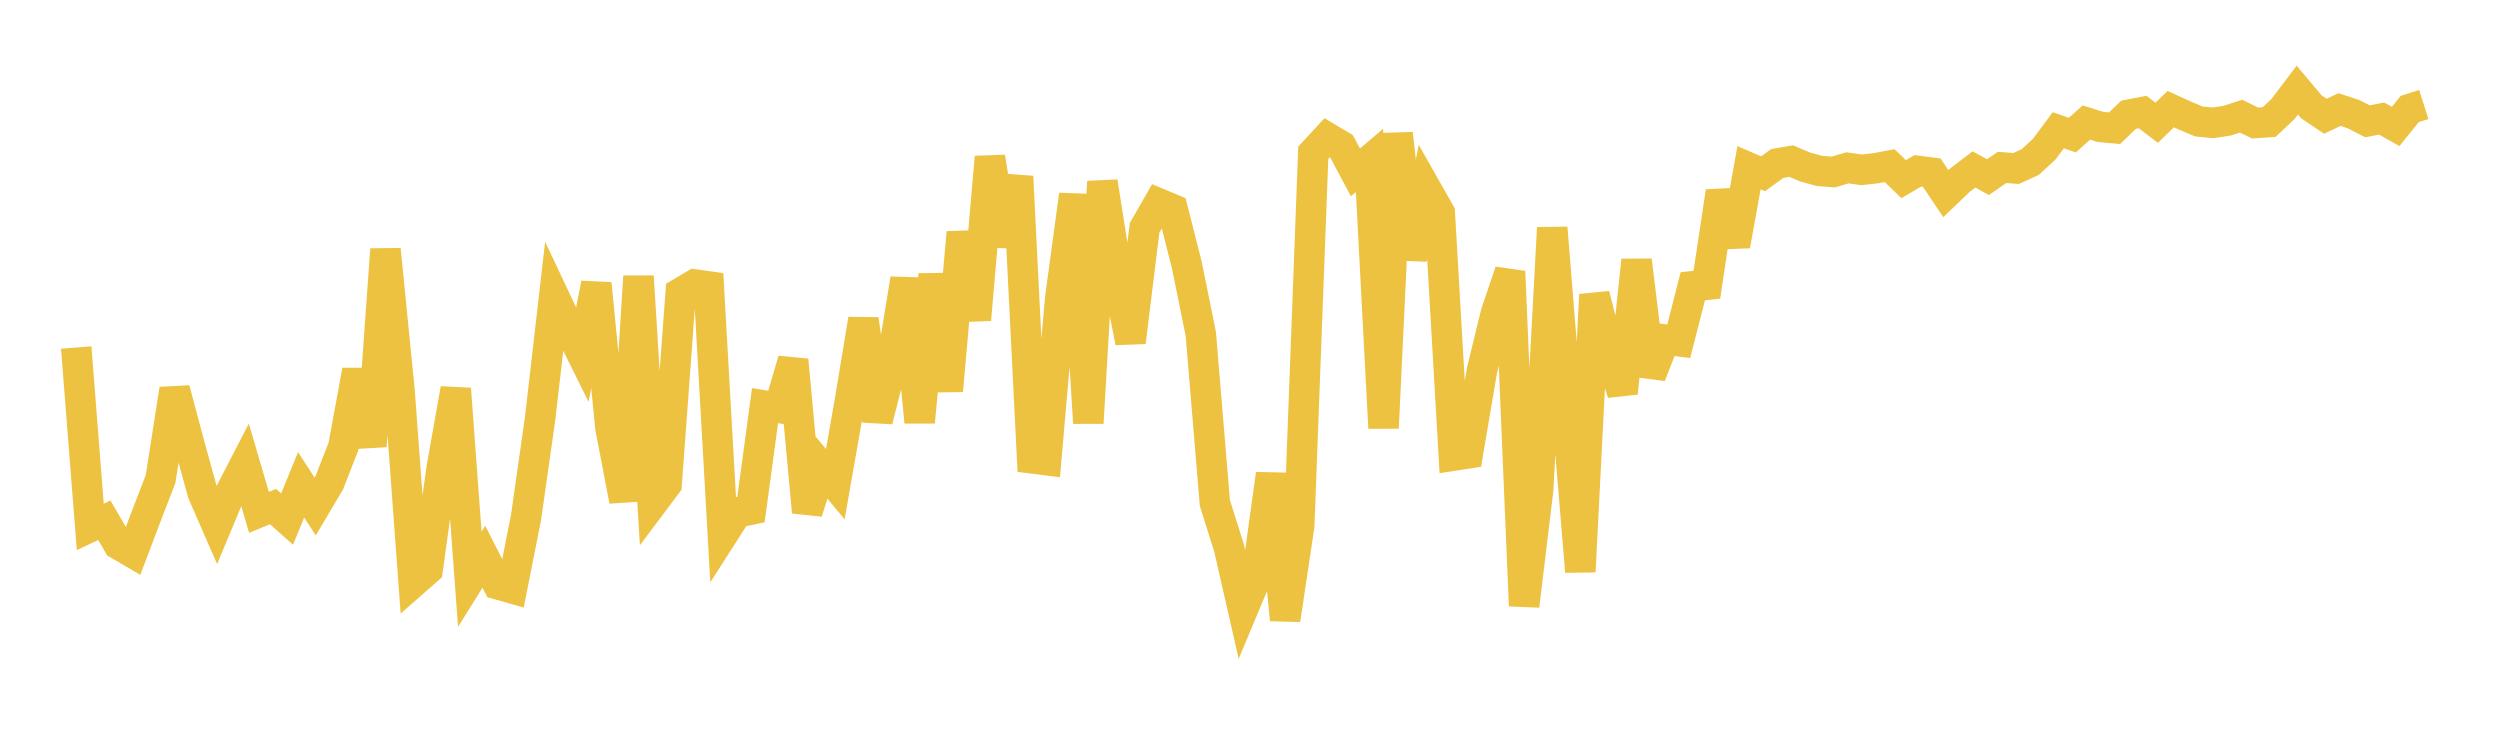 <svg width="164" height="48" xmlns="http://www.w3.org/2000/svg" xmlns:xlink="http://www.w3.org/1999/xlink"><path fill="none" stroke="rgb(237,194,64)" stroke-width="2" d="M5,22.798L5.922,34.566L6.844,34.131L7.766,35.711L8.689,36.25L9.611,33.813L10.533,31.428L11.455,25.53L12.377,28.985L13.299,32.342L14.222,34.457L15.144,32.25L16.066,30.464L16.988,33.608L17.91,33.234L18.832,34.051L19.754,31.805L20.677,33.228L21.599,31.669L22.521,29.316L23.443,24.304L24.365,29.267L25.287,16.361L26.21,25.639L27.132,38.173L28.054,37.364L28.976,30.706L29.898,25.507L30.82,37.999L31.743,36.522L32.665,38.334L33.587,38.595L34.509,33.939L35.431,27.462L36.353,19.457L37.275,21.411L38.198,23.276L39.12,18.604L40.042,28.049L40.964,32.851L41.886,18.129L42.808,32.995L43.731,31.766L44.653,19.209L45.575,18.661L46.497,18.791L47.419,35.062L48.341,33.621L49.263,33.43L50.186,26.611L51.108,26.76L52.03,23.616L52.952,33.597L53.874,30.65L54.796,31.765L55.719,26.504L56.641,20.944L57.563,27.589L58.485,23.931L59.407,18.295L60.329,27.691L61.251,18.015L62.174,25.629L63.096,15.251L64.018,20.971L64.94,10.304L65.862,16.104L66.784,11.581L67.707,30.068L68.629,30.184L69.551,19.562L70.473,12.776L71.395,27.747L72.317,11.923L73.24,17.795L74.162,22.45L75.084,14.948L76.006,13.343L76.928,13.728L77.85,17.362L78.772,21.9L79.695,32.994L80.617,35.917L81.539,39.957L82.461,37.755L83.383,31.097L84.305,40.657L85.228,34.493L86.15,10.025L87.072,9.027L87.994,9.575L88.916,11.307L89.838,10.522L90.76,28.078L91.683,8.765L92.605,16.978L93.527,12.334L94.449,13.959L95.371,29.886L96.293,29.745L97.216,24.307L98.138,20.53L99.06,17.81L99.982,39.743L100.904,32.109L101.826,14.947L102.749,26.37L103.671,37.498L104.593,19.333L105.515,22.991L106.437,25.784L107.359,17.075L108.281,24.63L109.204,22.27L110.126,22.386L111.048,18.777L111.97,18.681L112.892,12.568L113.814,16.112L114.737,11.002L115.659,11.401L116.581,10.725L117.503,10.566L118.425,10.957L119.347,11.211L120.269,11.285L121.192,11.01L122.114,11.139L123.036,11.04L123.958,10.864L124.88,11.752L125.802,11.208L126.725,11.328L127.647,12.701L128.569,11.819L129.491,11.116L130.413,11.621L131.335,10.983L132.257,11.052L133.18,10.635L134.102,9.784L135.024,8.545L135.946,8.864L136.868,8.039L137.79,8.327L138.713,8.412L139.635,7.527L140.557,7.35L141.479,8.053L142.401,7.16L143.323,7.579L144.246,7.97L145.168,8.06L146.09,7.919L147.012,7.62L147.934,8.071L148.856,8.006L149.778,7.135L150.701,5.91L151.623,7.007L152.545,7.626L153.467,7.187L154.389,7.487L155.311,7.96L156.234,7.776L157.156,8.296L158.078,7.15L159,6.855"></path></svg>